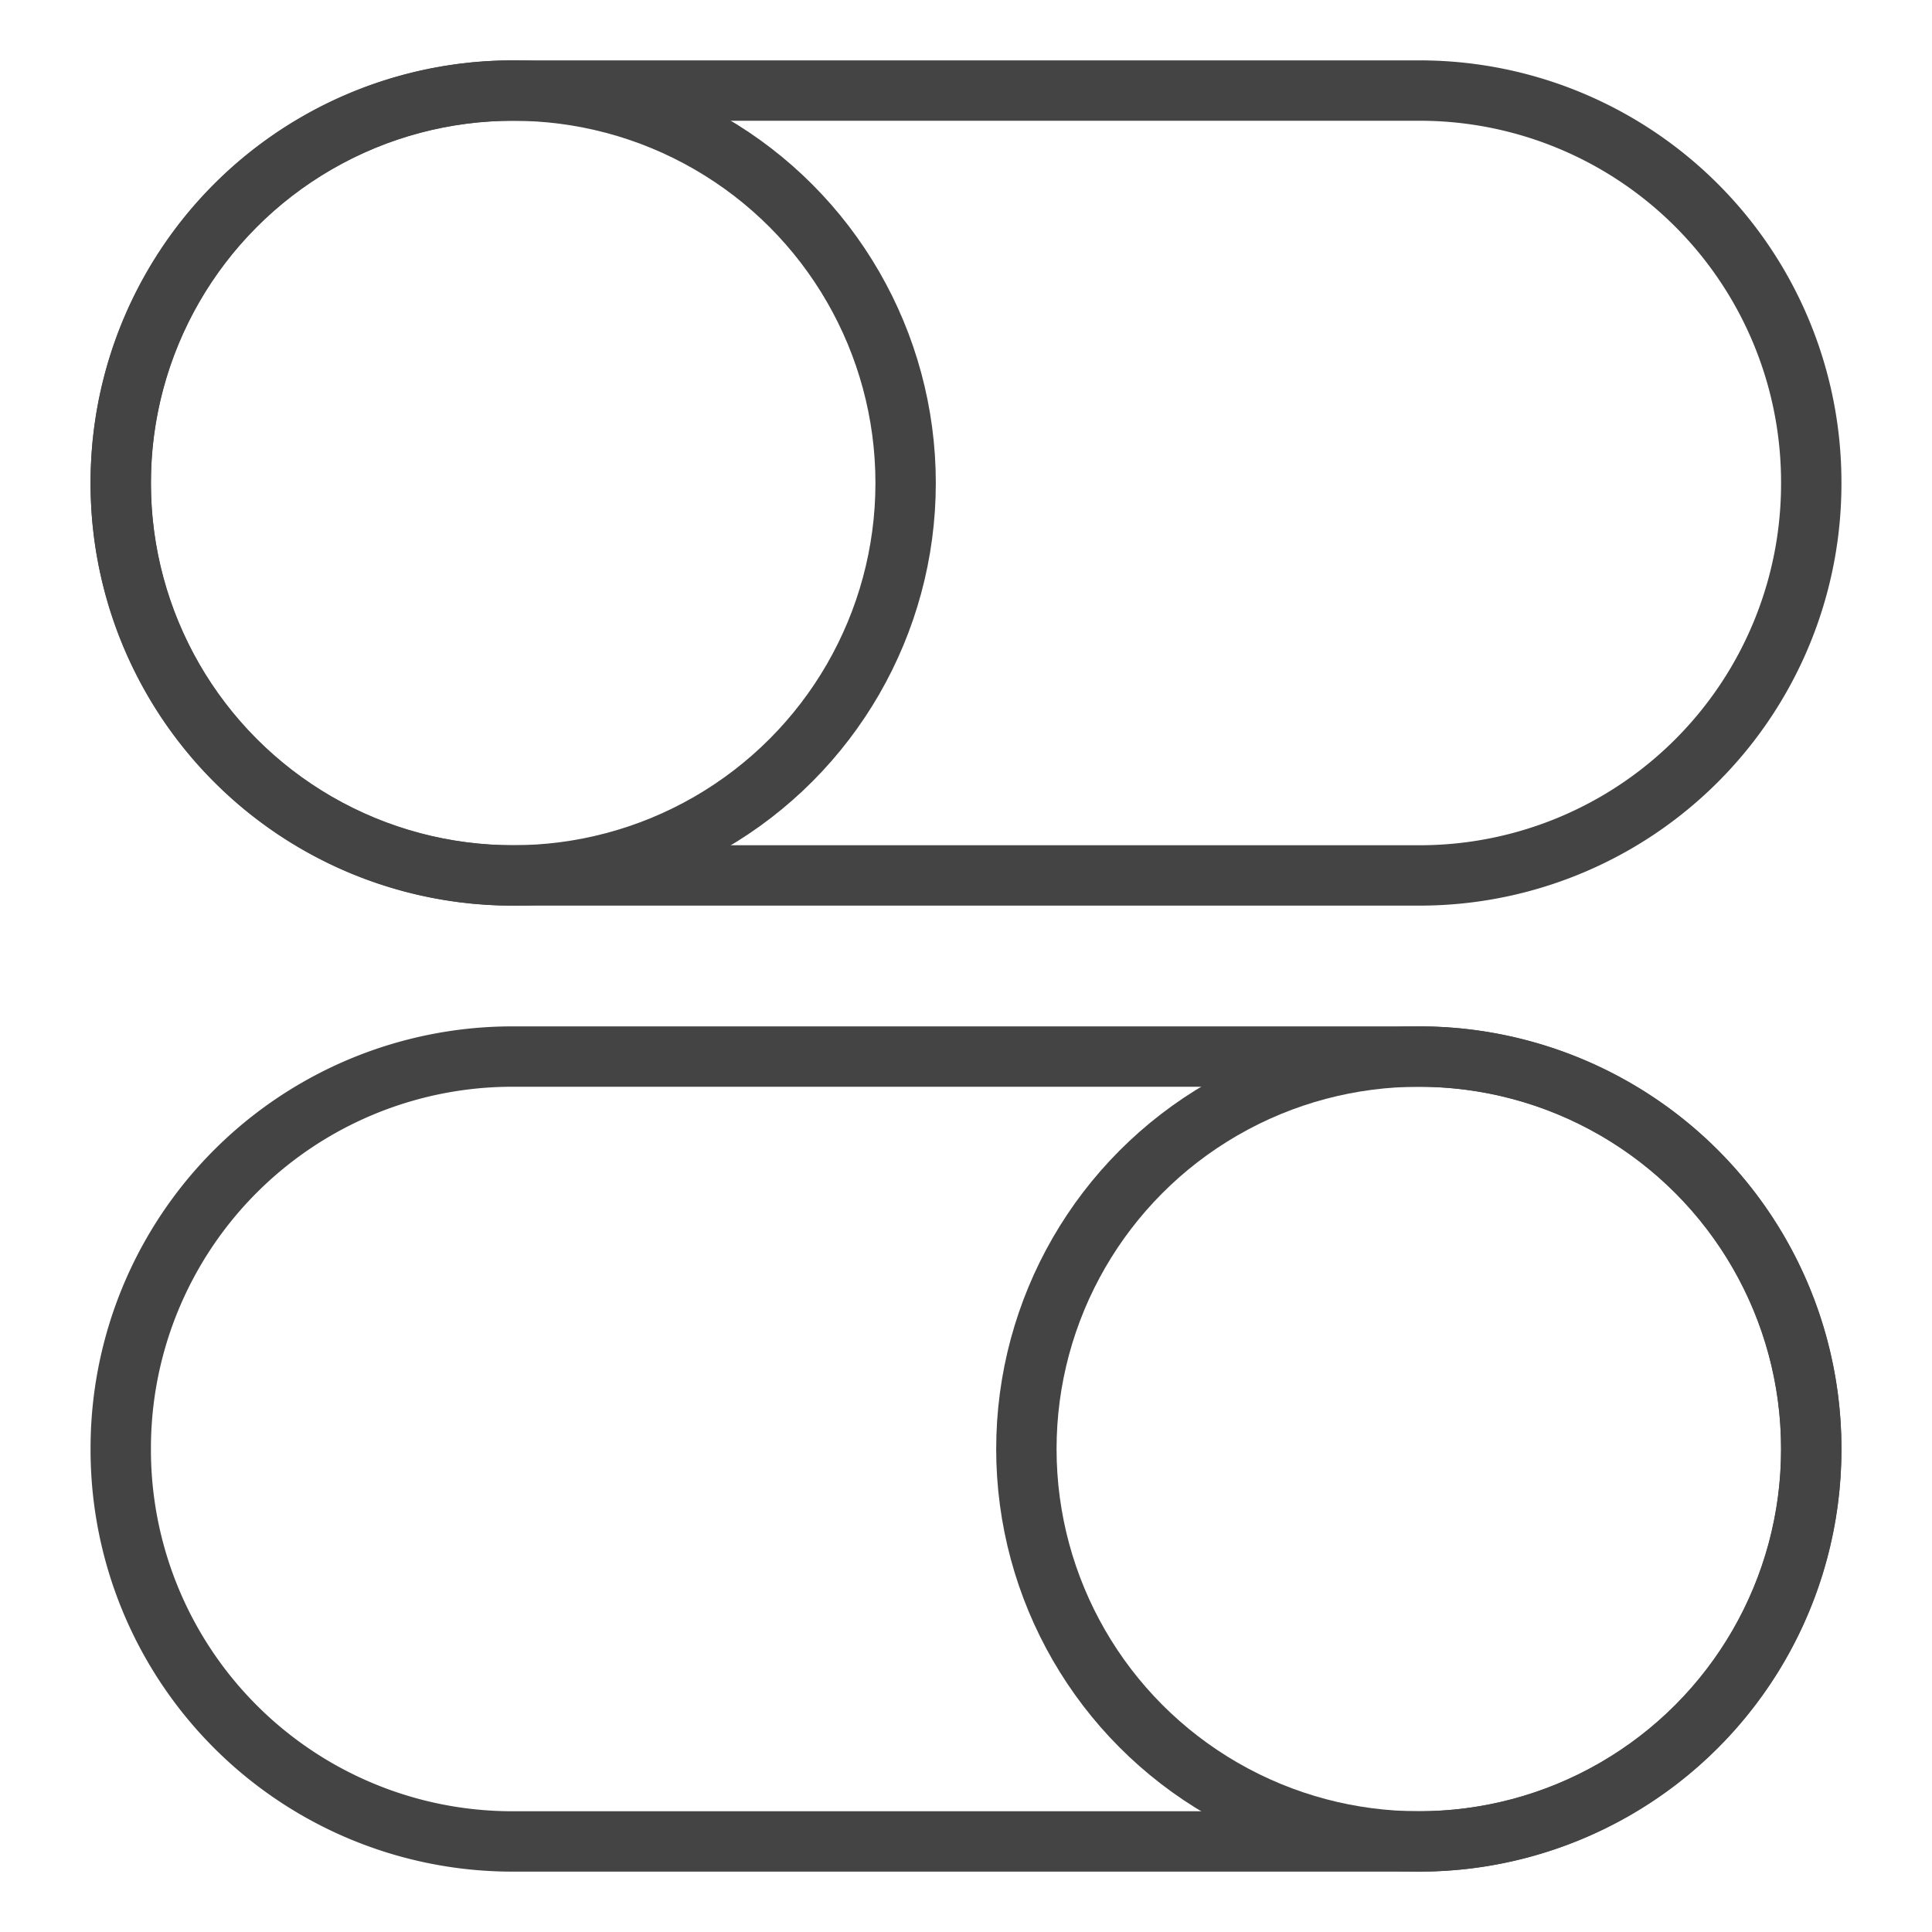 <svg xmlns="http://www.w3.org/2000/svg" xmlns:xlink="http://www.w3.org/1999/xlink" x="0px" y="0px" width="64px" height="64px" viewBox="0 0 64 64"><g stroke-width="2" transform="translate(0, 0)"><path d="M47,29H17A12.974,12.974,0,0,1,4,16H4A12.974,12.974,0,0,1,17,3H47A12.974,12.974,0,0,1,60,16h0A12.974,12.974,0,0,1,47,29Z" fill="none" stroke="#444444" stroke-linecap="square" stroke-miterlimit="10" stroke-width="2" stroke-linejoin="miter"></path><path d="M47,61H17A12.974,12.974,0,0,1,4,48H4A12.974,12.974,0,0,1,17,35H47A12.974,12.974,0,0,1,60,48h0A12.974,12.974,0,0,1,47,61Z" fill="none" stroke="#444444" stroke-linecap="square" stroke-miterlimit="10" stroke-width="2" stroke-linejoin="miter"></path><circle data-color="color-2" cx="17" cy="16" r="13" fill="none" stroke="#444444" stroke-linecap="square" stroke-miterlimit="10" stroke-width="2" stroke-linejoin="miter"></circle><circle data-color="color-2" cx="47" cy="48" r="13" fill="none" stroke="#444444" stroke-linecap="square" stroke-miterlimit="10" stroke-width="2" stroke-linejoin="miter"></circle></g></svg>